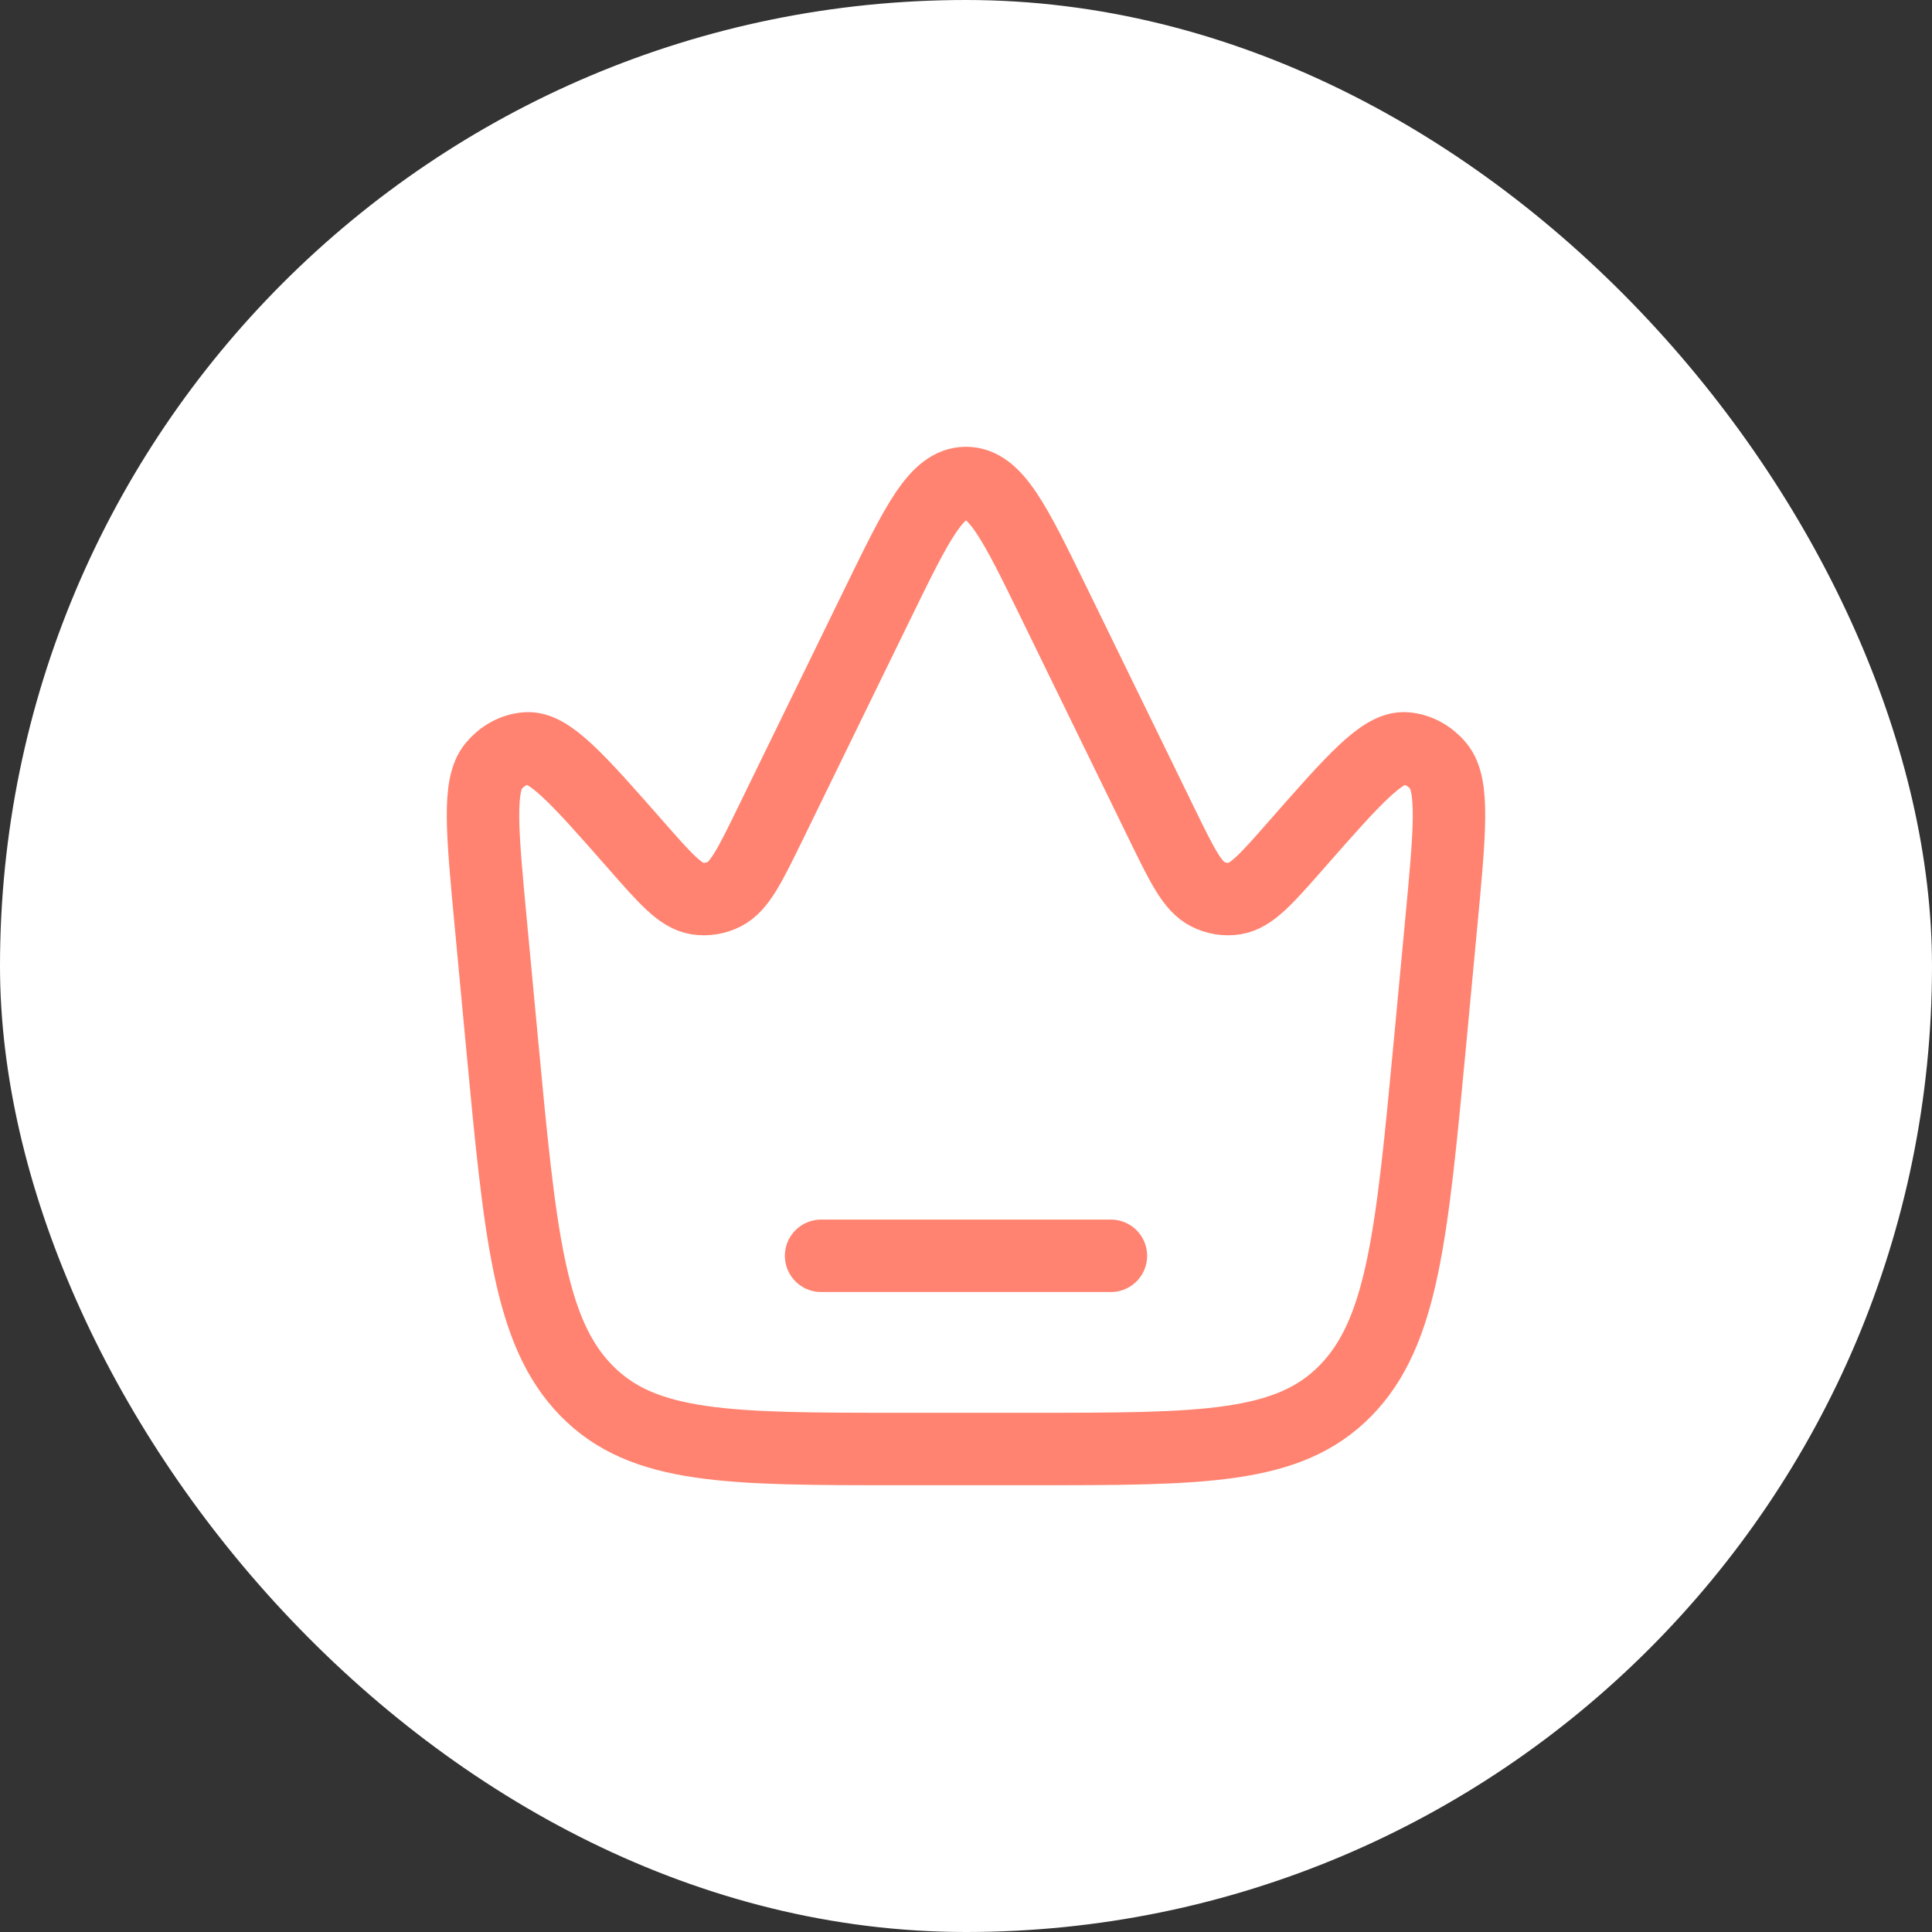 <svg width="40" height="40" viewBox="0 0 40 40" fill="none" xmlns="http://www.w3.org/2000/svg">
<rect x="0" y="0" width="40" height="40" fill="#333333" stroke="none"/>
<rect width="40" height="40" rx="20" fill="white"/>
<path d="M29.609 21.562L29.838 19.126C30.018 17.214 30.108 16.257 29.781 15.862C29.604 15.648 29.363 15.517 29.106 15.495C28.63 15.453 28.033 16.133 26.838 17.493C26.22 18.197 25.911 18.548 25.566 18.603C25.375 18.633 25.181 18.602 25.005 18.513C24.686 18.353 24.474 17.918 24.05 17.049L21.813 12.465C21.011 10.822 20.61 10 20 10C19.39 10 18.989 10.822 18.187 12.465L15.95 17.049C15.525 17.918 15.313 18.353 14.995 18.513C14.819 18.602 14.624 18.633 14.433 18.603C14.088 18.548 13.78 18.197 13.162 17.493C11.967 16.133 11.369 15.453 10.894 15.495C10.636 15.517 10.396 15.648 10.219 15.862C9.892 16.257 9.982 17.214 10.162 19.126L10.391 21.562C10.768 25.574 10.957 27.581 12.14 28.79C13.322 30 15.095 30 18.64 30H21.36C24.905 30 26.677 30 27.86 28.79C29.042 27.581 29.231 25.574 29.609 21.562Z" stroke="#FF8370" stroke-width="1.5"/>
<path d="M17 26H23" stroke="#FF8370" stroke-width="1.5" stroke-linecap="round"/>
</svg>
